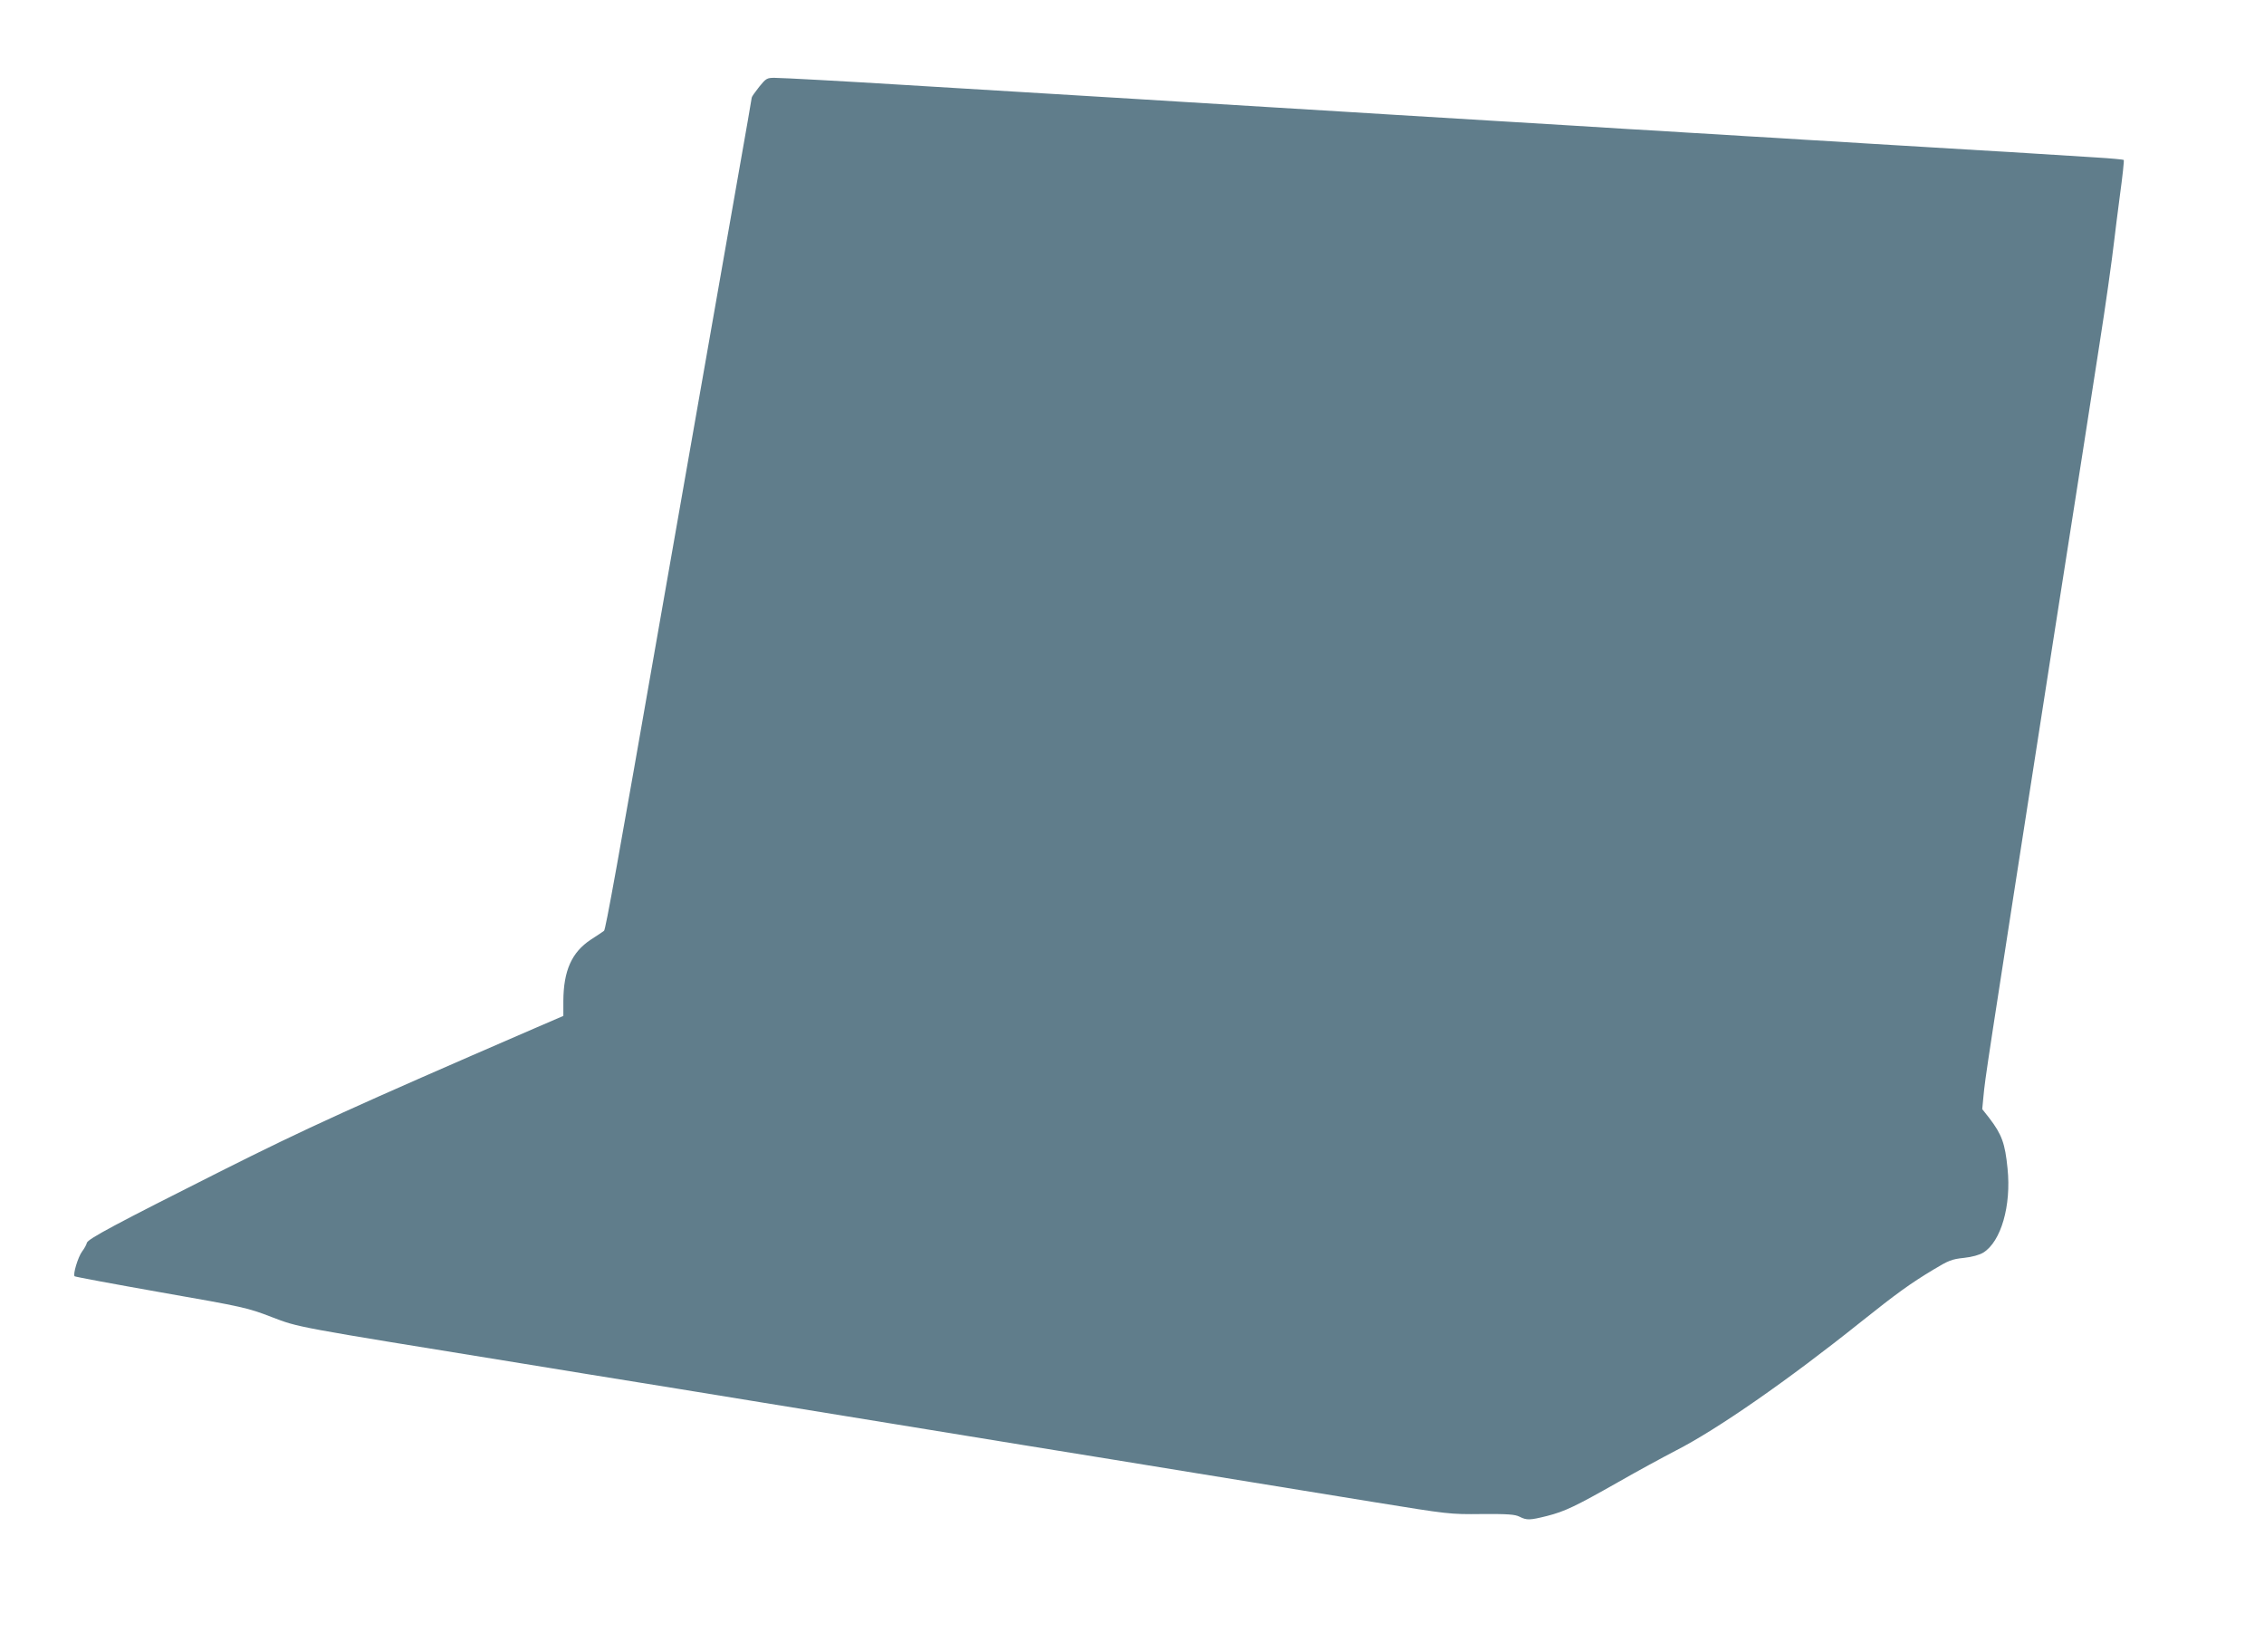 <?xml version="1.0" standalone="no"?>
<!DOCTYPE svg PUBLIC "-//W3C//DTD SVG 20010904//EN"
 "http://www.w3.org/TR/2001/REC-SVG-20010904/DTD/svg10.dtd">
<svg version="1.0" xmlns="http://www.w3.org/2000/svg"
 width="1280pt" height="934pt" viewBox="0 0 1280 934"
 preserveAspectRatio="xMidYMid meet">
<g transform="translate(0,934) scale(0.1,-0.1)"
fill="#607d8b" stroke="none">
<path d="M4292 8849 c-23 -29 -42 -56 -42 -61 0 -5 -34 -199 -75 -431 -65
-371 -295 -1679 -435 -2477 -250 -1430 -316 -1795 -325 -1802 -5 -4 -39 -27
-75 -50 -107 -71 -154 -174 -155 -347 l0 -84 -160 -69 c-1032 -447 -1289 -564
-1775 -808 -594 -299 -754 -384 -759 -406 -2 -10 -14 -32 -27 -49 -23 -31 -53
-130 -42 -140 3 -3 223 -44 489 -91 468 -82 489 -87 624 -139 159 -60 103 -50
1430 -265 66 -11 231 -38 368 -60 136 -22 358 -58 495 -80 284 -46 616 -101
1227 -200 595 -97 937 -153 1230 -200 138 -23 345 -56 460 -75 373 -61 582
-95 1020 -166 426 -69 431 -70 612 -68 148 1 188 -2 214 -15 41 -21 59 -20
155 4 102 26 162 55 402 191 108 62 256 142 327 179 233 119 632 396 1047 728
202 161 278 216 411 296 83 50 102 58 170 65 47 5 89 17 110 30 100 62 159
265 137 476 -14 141 -32 191 -102 283 l-41 52 7 73 c12 120 2 55 396 2587 61
388 135 865 166 1060 30 195 73 468 94 605 34 216 69 463 85 600 2 22 16 129
30 238 15 109 25 201 22 203 -2 2 -73 9 -158 14 -85 5 -228 14 -319 20 -91 6
-239 15 -330 20 -91 5 -240 14 -332 20 -93 5 -242 15 -333 20 -91 6 -239 15
-330 20 -91 6 -239 15 -330 20 -91 6 -239 15 -330 20 -91 6 -240 15 -332 20
-93 6 -238 15 -323 20 -85 5 -234 14 -330 20 -340 21 -507 31 -660 40 -85 5
-416 26 -735 45 -319 19 -650 40 -735 45 -85 5 -234 14 -330 20 -96 6 -245 15
-330 20 -85 5 -234 14 -330 20 -96 6 -245 15 -330 20 -323 20 -687 40 -731 40
-43 0 -48 -3 -87 -51z"/>
</g>
</svg>
